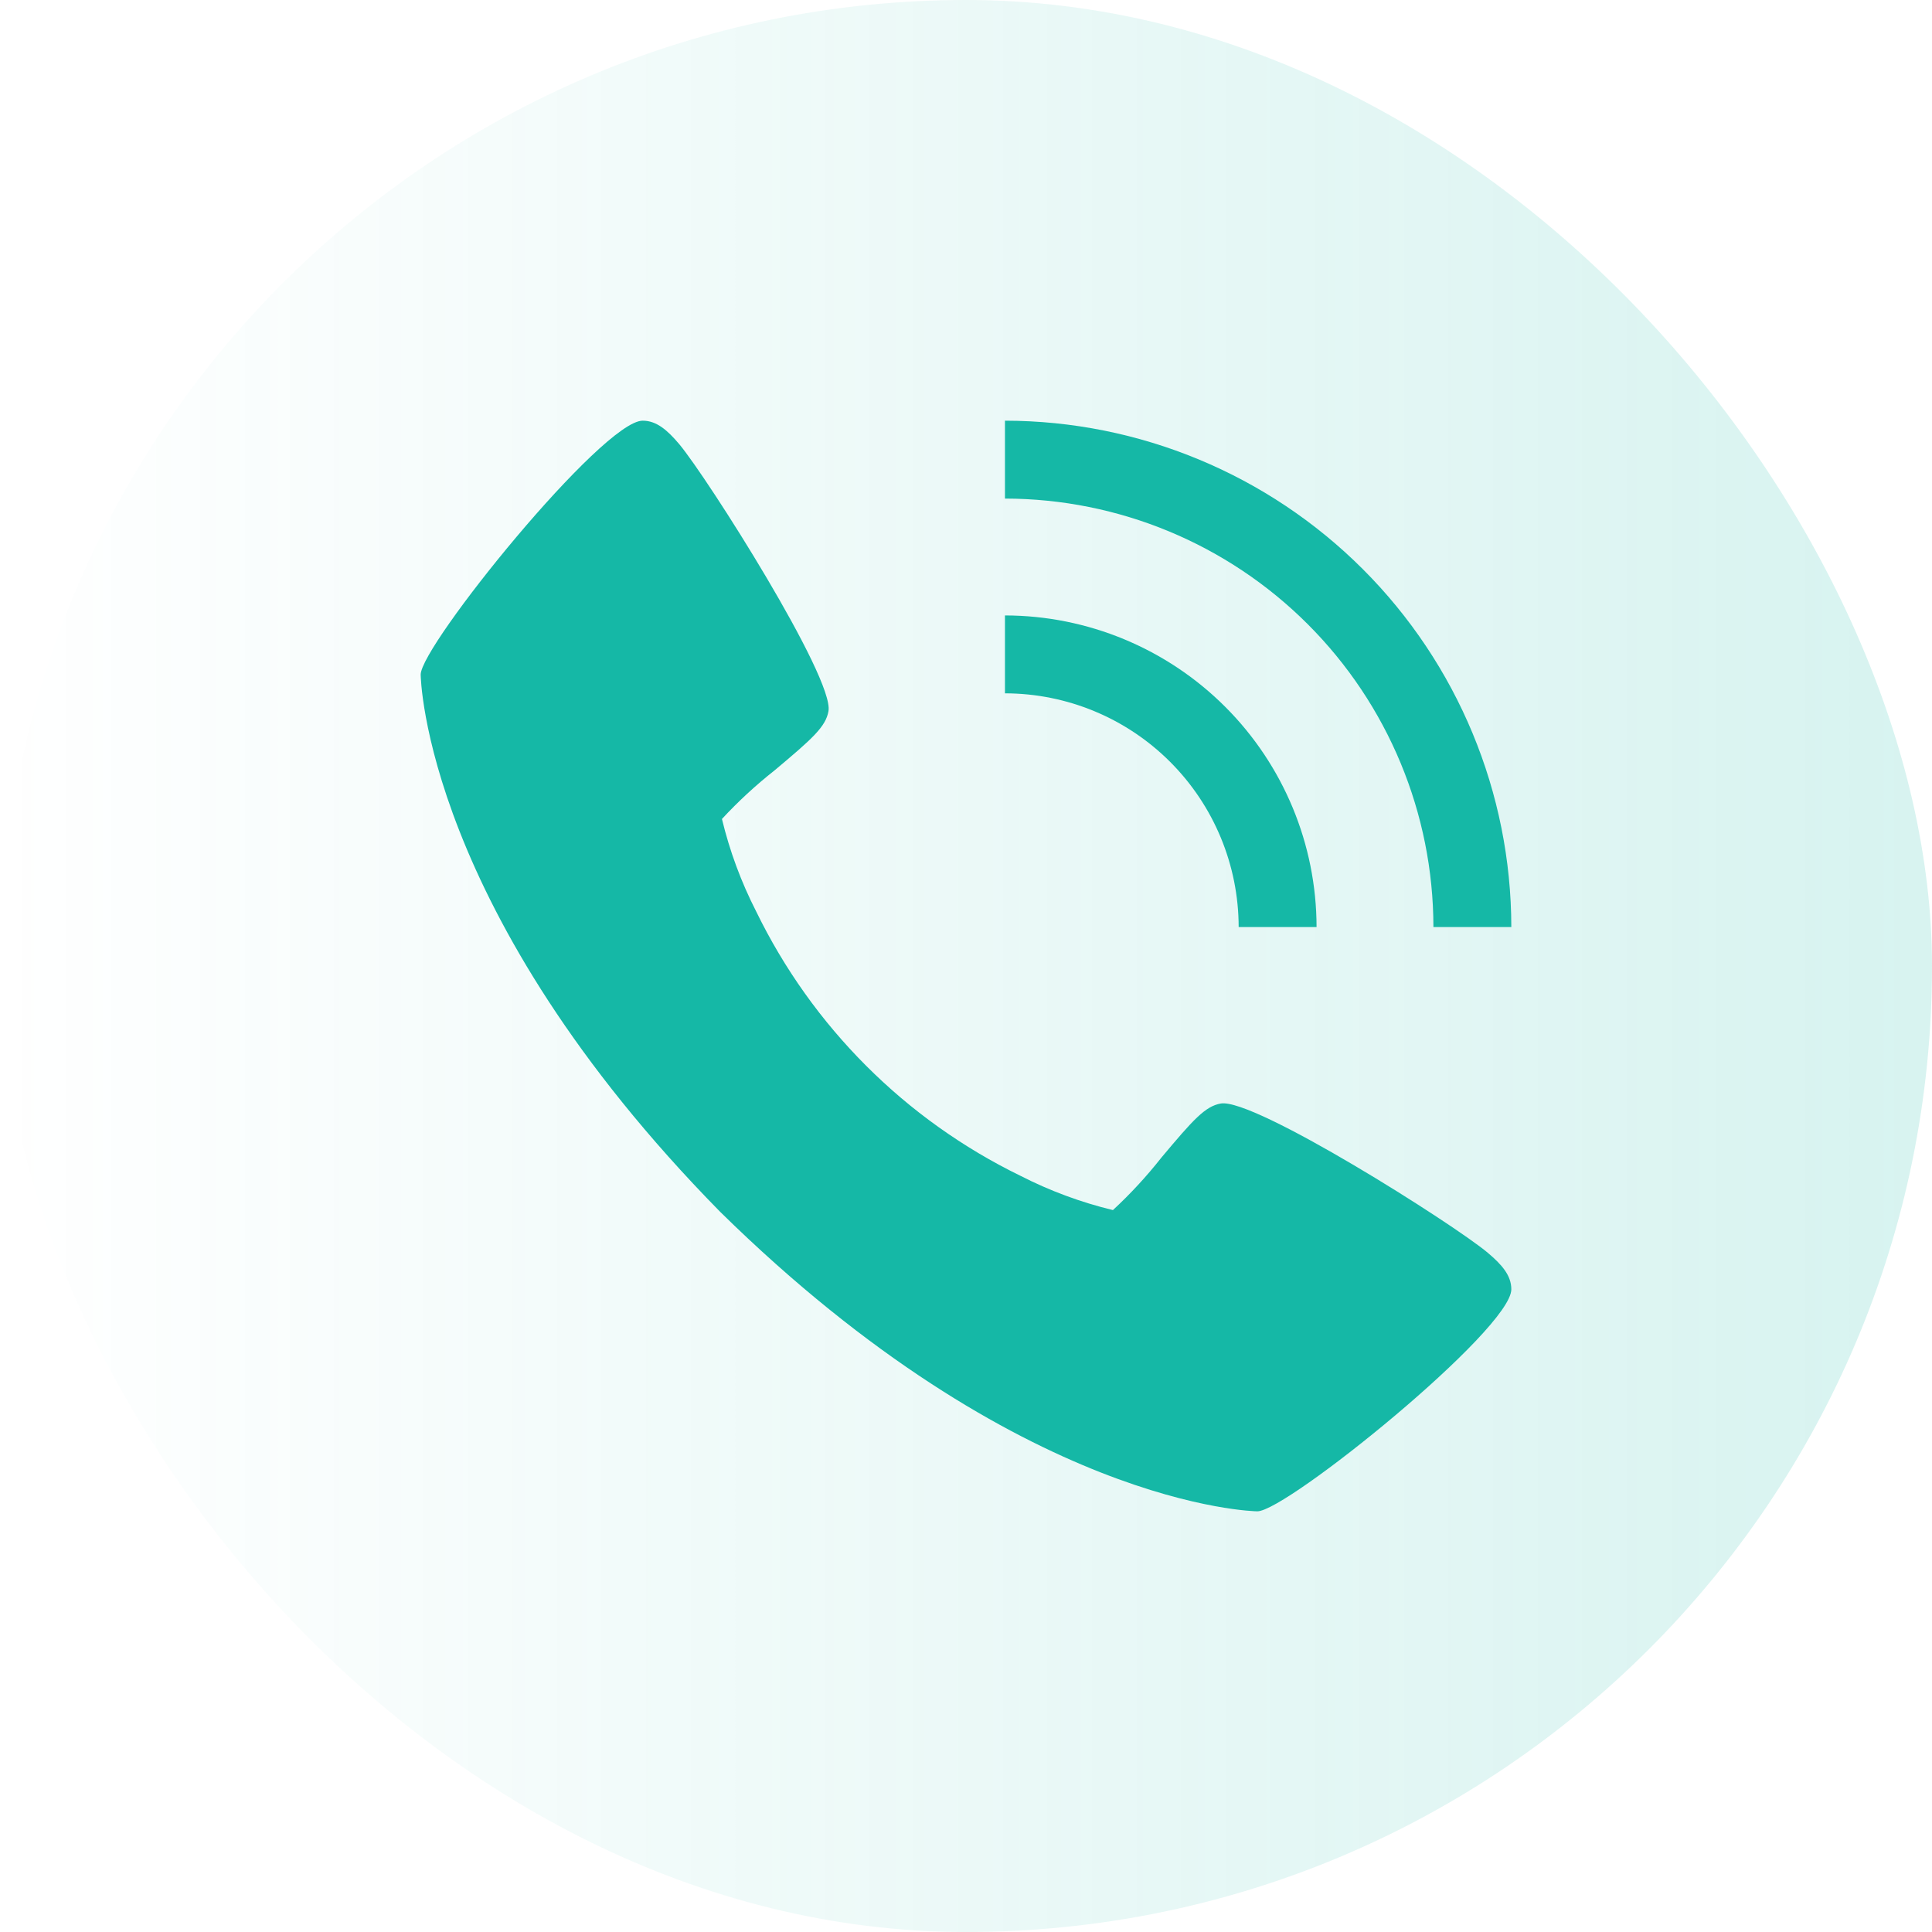 <svg width="62" height="62" viewBox="0 0 62 62" fill="none" xmlns="http://www.w3.org/2000/svg">
<rect width="62" height="62" rx="31" fill="url(#paint0_linear_1_198)"/>
<path d="M47.741 40.2C46.649 39.284 40.241 35.226 39.176 35.413C38.676 35.501 38.294 35.928 37.27 37.149C36.797 37.75 36.277 38.313 35.715 38.833C34.686 38.584 33.69 38.215 32.748 37.733C29.052 35.933 26.066 32.946 24.267 29.25C23.785 28.308 23.416 27.311 23.168 26.282C23.687 25.721 24.25 25.201 24.851 24.727C26.071 23.704 26.499 23.324 26.587 22.821C26.774 21.754 22.712 15.349 21.8 14.256C21.418 13.804 21.07 13.5 20.625 13.5C19.335 13.5 13.5 20.715 13.5 21.65C13.5 21.726 13.625 29.238 23.111 38.889C32.763 48.375 40.274 48.5 40.35 48.5C41.285 48.5 48.5 42.665 48.5 41.375C48.5 40.93 48.196 40.583 47.741 40.2Z" fill="#15B8A6"/>
<path d="M39.75 29.75H42.25C42.247 27.099 41.193 24.557 39.318 22.682C37.443 20.808 34.901 19.753 32.25 19.75V22.25C34.239 22.252 36.145 23.043 37.551 24.449C38.957 25.855 39.748 27.762 39.75 29.75Z" fill="#15B8A6"/>
<path d="M46 29.75H48.5C48.495 25.442 46.781 21.311 43.735 18.265C40.689 15.219 36.558 13.505 32.25 13.5V16C35.895 16.004 39.39 17.454 41.968 20.032C44.546 22.61 45.996 26.105 46 29.75Z" fill="#15B8A6"/>
<defs>
<linearGradient id="paint0_linear_1_198" x1="62" y1="31" x2="-2.71011e-06" y2="31" gradientUnits="userSpaceOnUse">
<stop stop-color="#15B8A6" stop-opacity="0.17"/>
<stop offset="1" stop-color="#15B8A6" stop-opacity="0"/>
</linearGradient>
</defs>
</svg>
